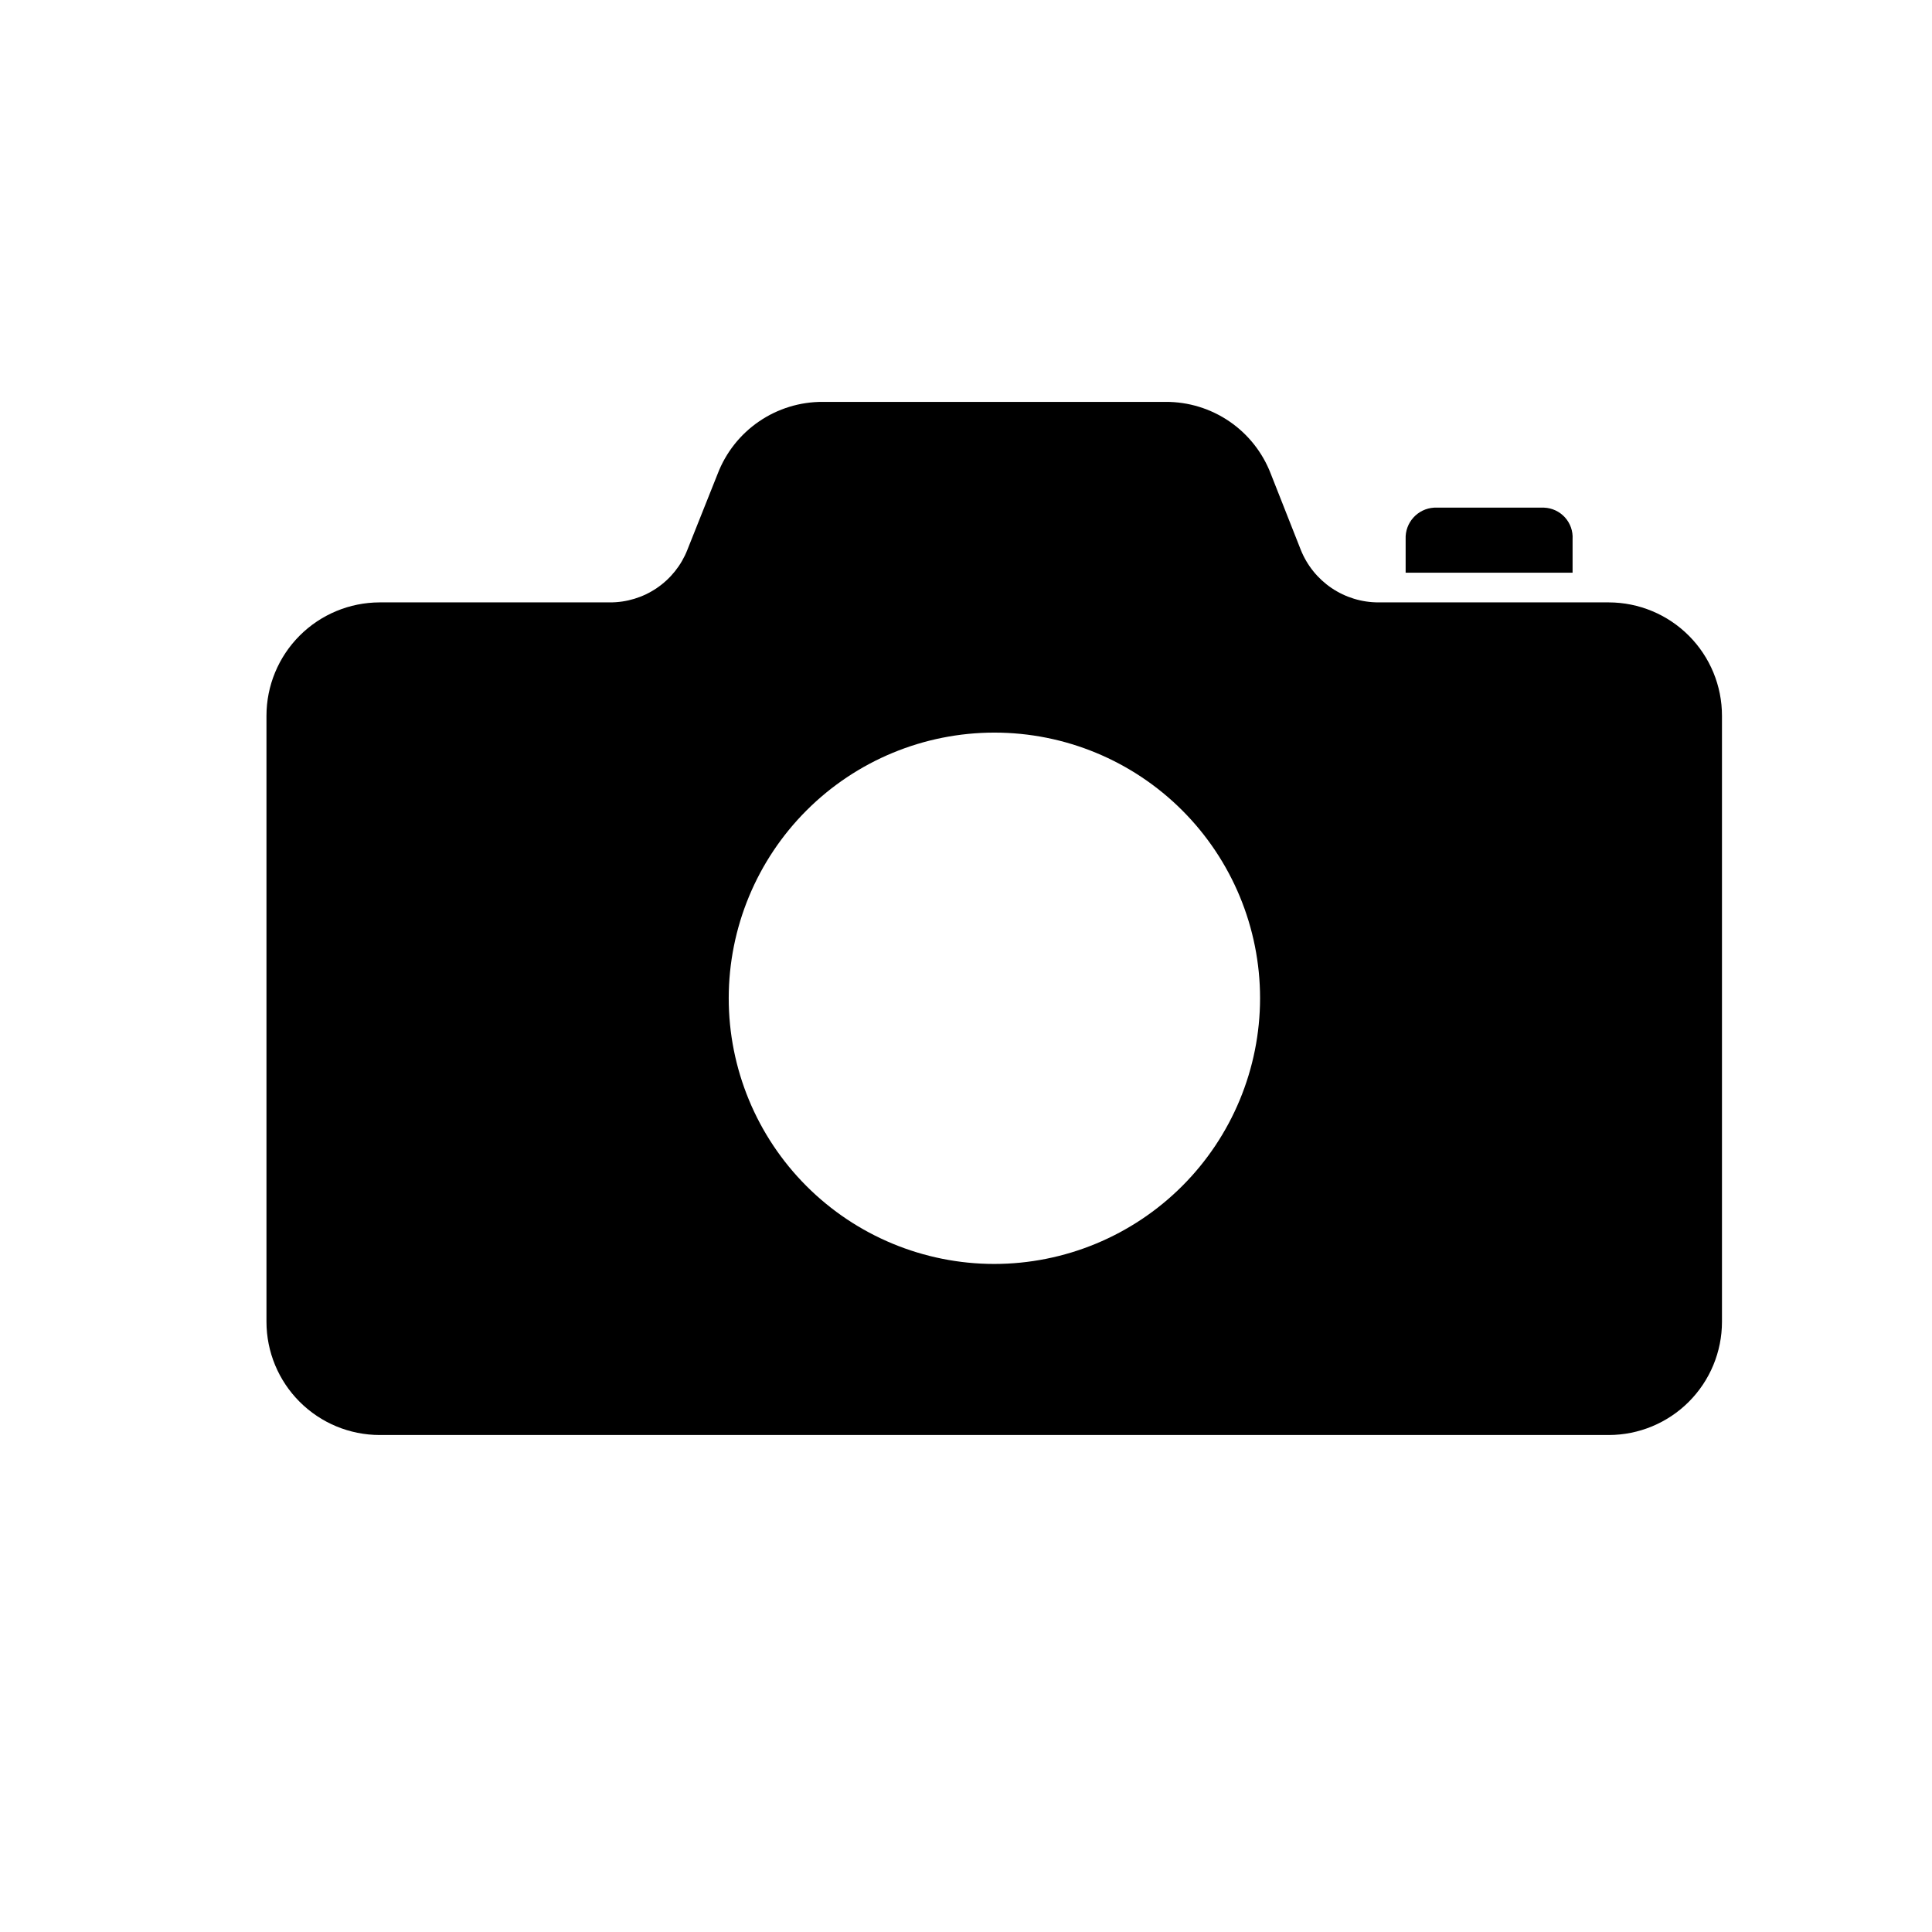 <?xml version="1.0" encoding="UTF-8"?>
<!-- Uploaded to: SVG Find, www.svgrepo.com, Generator: SVG Find Mixer Tools -->
<svg fill="#000000" width="800px" height="800px" version="1.1" viewBox="144 144 512 512" xmlns="http://www.w3.org/2000/svg">
 <g>
  <path d="m570.35 303.64h-61.008c-4.438 0.008-8.773-1.312-12.453-3.797-3.676-2.484-6.523-6.016-8.172-10.137l-7.949-20.152c-2.16-5.629-5.984-10.469-10.961-13.871-4.981-3.402-10.875-5.211-16.906-5.18h-90.844c-6.031-0.031-11.926 1.777-16.902 5.18-4.981 3.402-8.805 8.242-10.965 13.871l-8.031 20.152h0.004c-1.621 4.125-4.453 7.66-8.117 10.145-3.668 2.488-8 3.809-12.43 3.789h-61.008c-7.965 0.016-15.594 3.191-21.219 8.832-5.621 5.637-8.777 13.277-8.773 21.238v160.59c0.008 7.953 3.172 15.574 8.797 21.195 5.621 5.625 13.242 8.789 21.195 8.797h325.74c7.953-0.008 15.574-3.172 21.199-8.797 5.621-5.621 8.785-13.242 8.793-21.195v-160.59c0.008-7.961-3.148-15.602-8.773-21.238-5.625-5.641-13.254-8.816-21.219-8.832zm-162.87 175.32c-18.672-0.012-36.57-7.438-49.766-20.648-13.195-13.207-20.602-31.117-20.594-49.789 0.008-18.672 7.434-36.574 20.637-49.77 13.207-13.199 31.117-20.609 49.785-20.605 18.672 0.004 36.574 7.422 49.777 20.629 13.199 13.203 20.613 31.109 20.613 49.777-0.02 18.676-7.449 36.578-20.66 49.781-13.211 13.199-31.117 20.617-49.793 20.625z"/>
  <path d="m560.75 286.88v8.895h-44.242v-8.895c-0.191-4.383 3.18-8.105 7.559-8.348h29.125c2.117 0.082 4.113 1.012 5.535 2.582 1.422 1.57 2.152 3.648 2.023 5.766z"/>
  <path d="m552.88 307.97v-0.391h7.871z"/>
  <path d="m516.5 307.66v-0.078h7.871z"/>
 </g>
</svg>
